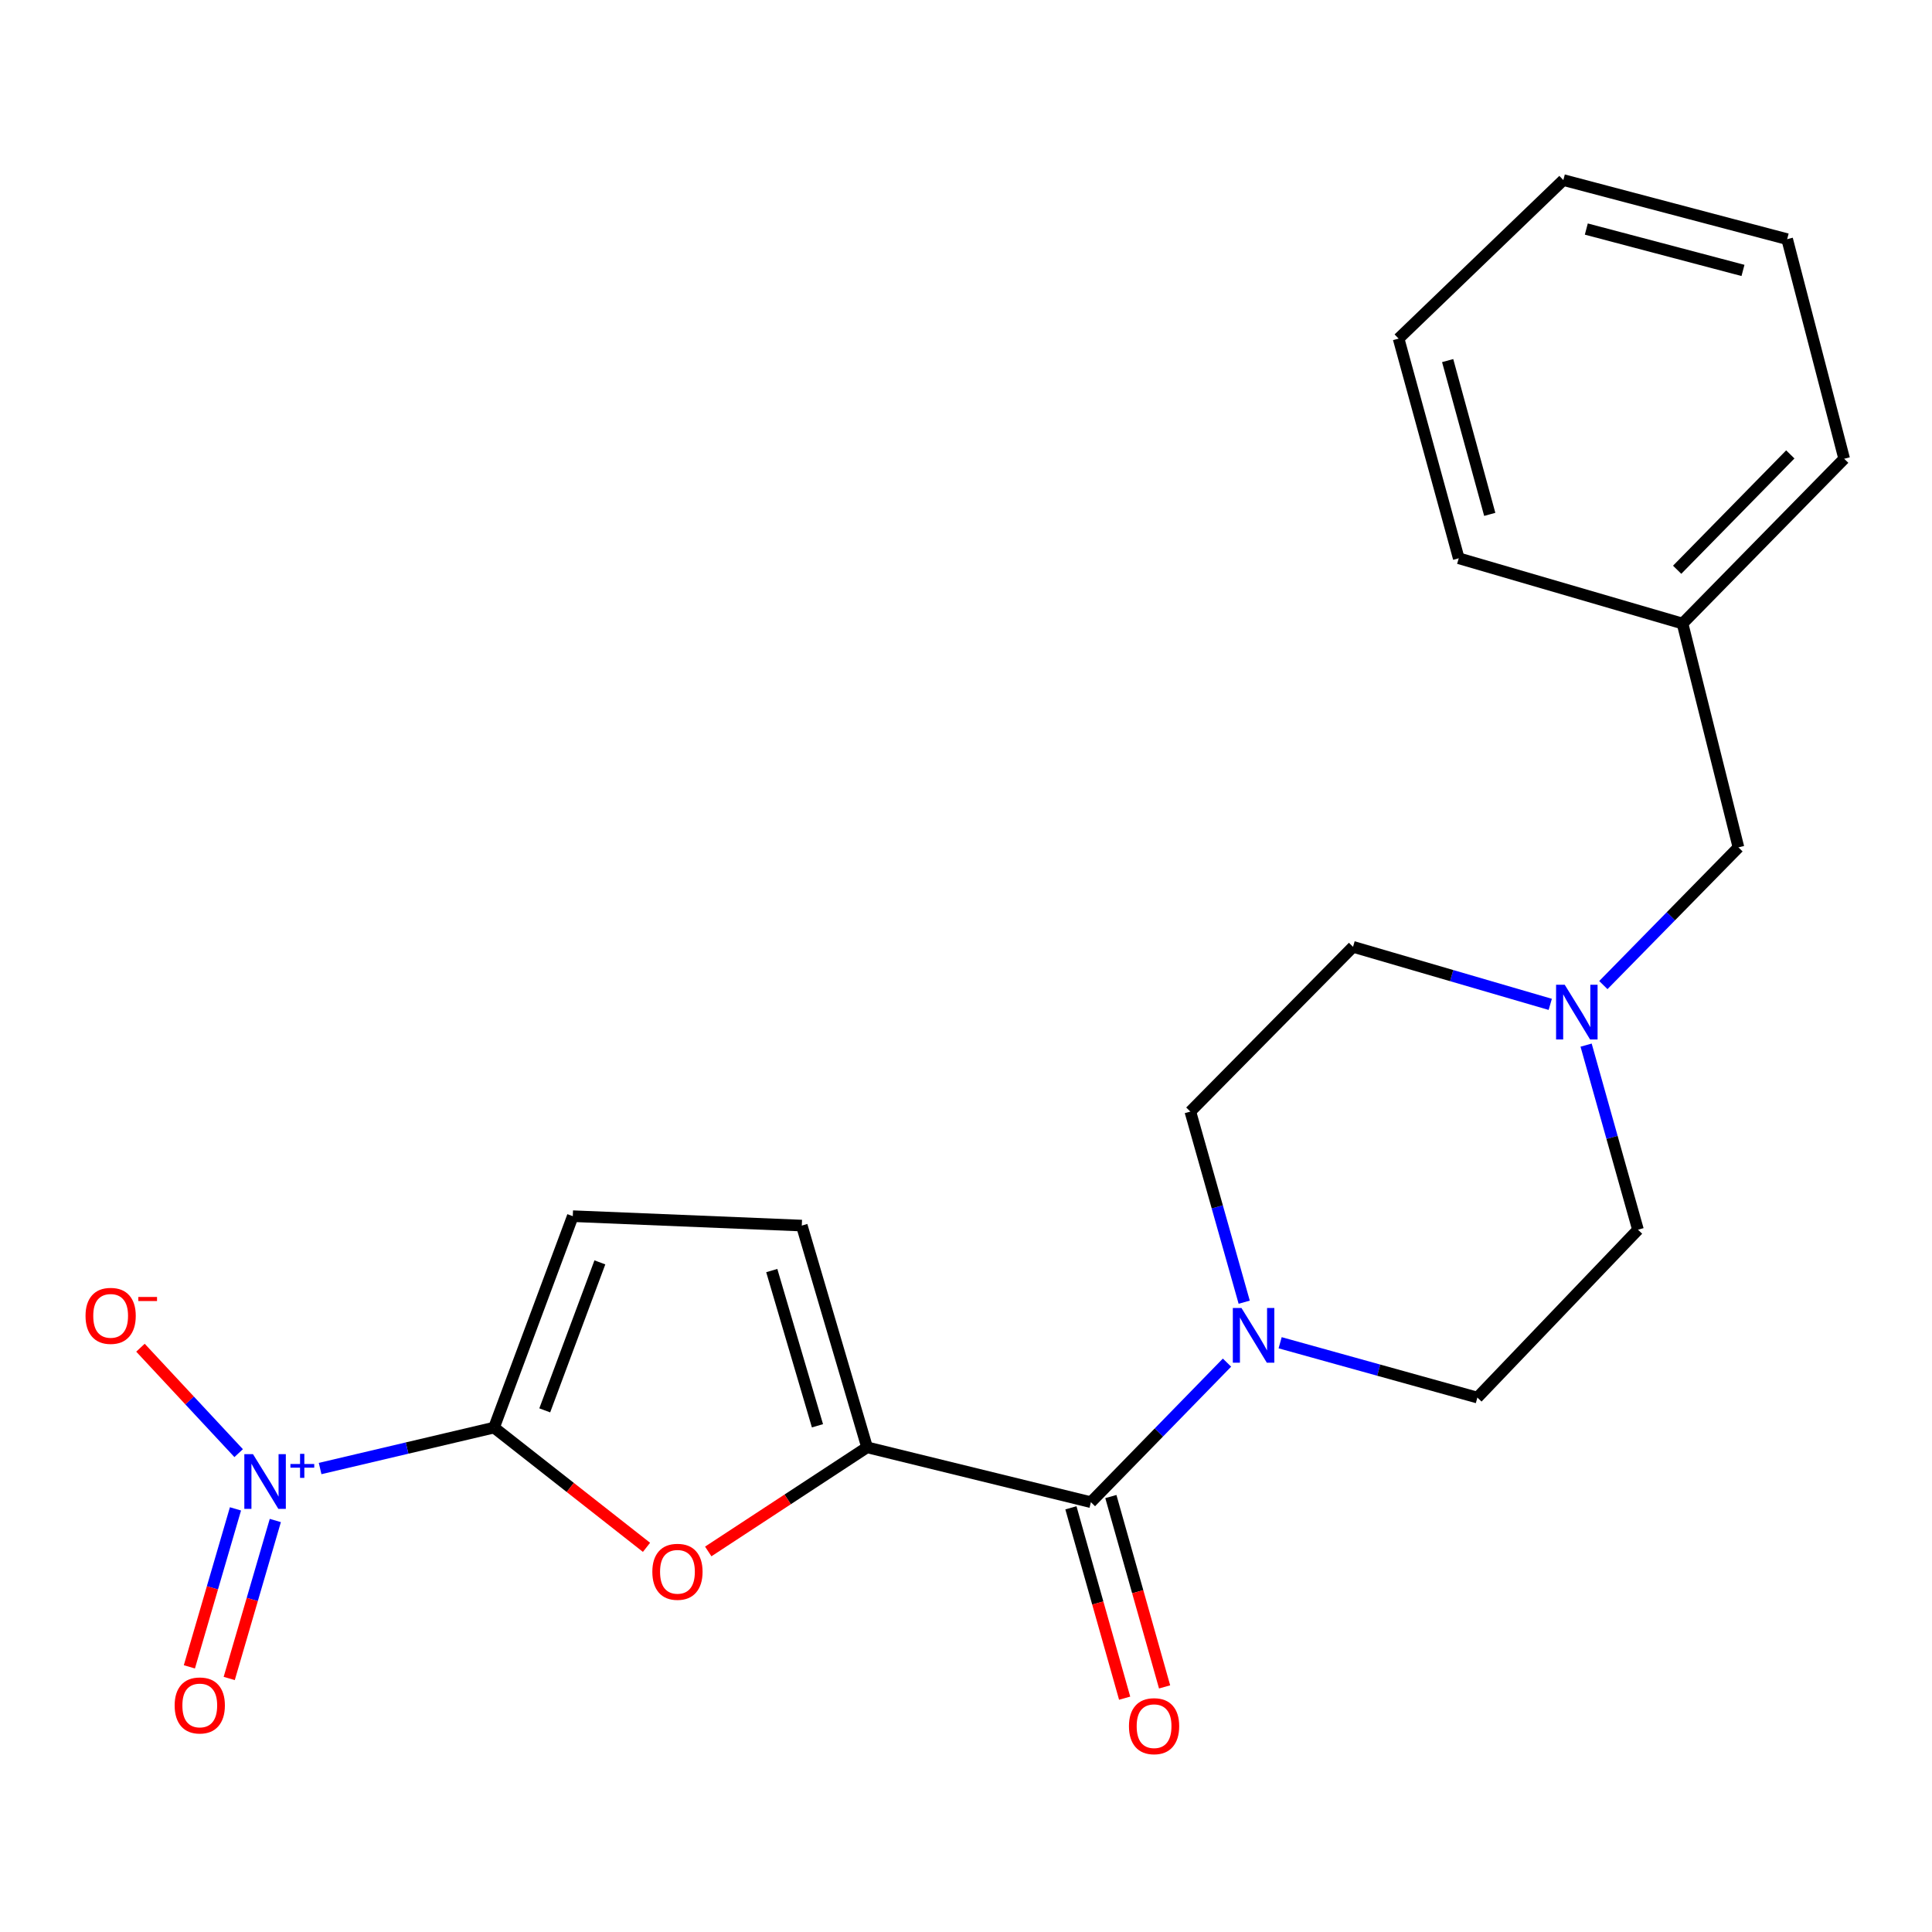 <?xml version='1.0' encoding='iso-8859-1'?>
<svg version='1.1' baseProfile='full'
              xmlns='http://www.w3.org/2000/svg'
                      xmlns:rdkit='http://www.rdkit.org/xml'
                      xmlns:xlink='http://www.w3.org/1999/xlink'
                  xml:space='preserve'
width='1000px' height='1000px' viewBox='0 0 1000 1000'>
<!-- END OF HEADER -->
<rect style='opacity:1.0;fill:#FFFFFF;stroke:none' width='1000' height='1000' x='0' y='0'> </rect>
<path class='bond-0' d='M 255.713,738.916 L 210.703,749.514' style='fill:none;fill-rule:evenodd;stroke:#000000;stroke-width:6px;stroke-linecap:butt;stroke-linejoin:miter;stroke-opacity:1' />
<path class='bond-0' d='M 210.703,749.514 L 165.692,760.113' style='fill:none;fill-rule:evenodd;stroke:#0000FF;stroke-width:6px;stroke-linecap:butt;stroke-linejoin:miter;stroke-opacity:1' />
<path class='bond-2' d='M 255.713,738.916 L 295.172,769.907' style='fill:none;fill-rule:evenodd;stroke:#000000;stroke-width:6px;stroke-linecap:butt;stroke-linejoin:miter;stroke-opacity:1' />
<path class='bond-2' d='M 295.172,769.907 L 334.631,800.898' style='fill:none;fill-rule:evenodd;stroke:#FF0000;stroke-width:6px;stroke-linecap:butt;stroke-linejoin:miter;stroke-opacity:1' />
<path class='bond-5' d='M 255.713,738.916 L 296.473,629.49' style='fill:none;fill-rule:evenodd;stroke:#000000;stroke-width:6px;stroke-linecap:butt;stroke-linejoin:miter;stroke-opacity:1' />
<path class='bond-5' d='M 281.96,730.001 L 310.492,653.403' style='fill:none;fill-rule:evenodd;stroke:#000000;stroke-width:6px;stroke-linecap:butt;stroke-linejoin:miter;stroke-opacity:1' />
<path class='bond-8' d='M 123.532,752.143 L 98.117,724.857' style='fill:none;fill-rule:evenodd;stroke:#0000FF;stroke-width:6px;stroke-linecap:butt;stroke-linejoin:miter;stroke-opacity:1' />
<path class='bond-8' d='M 98.117,724.857 L 72.701,697.57' style='fill:none;fill-rule:evenodd;stroke:#FF0000;stroke-width:6px;stroke-linecap:butt;stroke-linejoin:miter;stroke-opacity:1' />
<path class='bond-9' d='M 121.88,780.989 L 109.949,821.874' style='fill:none;fill-rule:evenodd;stroke:#0000FF;stroke-width:6px;stroke-linecap:butt;stroke-linejoin:miter;stroke-opacity:1' />
<path class='bond-9' d='M 109.949,821.874 L 98.019,862.758' style='fill:none;fill-rule:evenodd;stroke:#FF0000;stroke-width:6px;stroke-linecap:butt;stroke-linejoin:miter;stroke-opacity:1' />
<path class='bond-9' d='M 142.504,787.007 L 130.573,827.892' style='fill:none;fill-rule:evenodd;stroke:#0000FF;stroke-width:6px;stroke-linecap:butt;stroke-linejoin:miter;stroke-opacity:1' />
<path class='bond-9' d='M 130.573,827.892 L 118.643,868.777' style='fill:none;fill-rule:evenodd;stroke:#FF0000;stroke-width:6px;stroke-linecap:butt;stroke-linejoin:miter;stroke-opacity:1' />
<path class='bond-1' d='M 448.796,749.133 L 407.69,776.082' style='fill:none;fill-rule:evenodd;stroke:#000000;stroke-width:6px;stroke-linecap:butt;stroke-linejoin:miter;stroke-opacity:1' />
<path class='bond-1' d='M 407.69,776.082 L 366.583,803.032' style='fill:none;fill-rule:evenodd;stroke:#FF0000;stroke-width:6px;stroke-linecap:butt;stroke-linejoin:miter;stroke-opacity:1' />
<path class='bond-3' d='M 448.796,749.133 L 564.643,777.528' style='fill:none;fill-rule:evenodd;stroke:#000000;stroke-width:6px;stroke-linecap:butt;stroke-linejoin:miter;stroke-opacity:1' />
<path class='bond-22' d='M 448.796,749.133 L 415.006,634.36' style='fill:none;fill-rule:evenodd;stroke:#000000;stroke-width:6px;stroke-linecap:butt;stroke-linejoin:miter;stroke-opacity:1' />
<path class='bond-22' d='M 423.118,737.984 L 399.465,657.643' style='fill:none;fill-rule:evenodd;stroke:#000000;stroke-width:6px;stroke-linecap:butt;stroke-linejoin:miter;stroke-opacity:1' />
<path class='bond-4' d='M 564.643,777.528 L 599.869,741.408' style='fill:none;fill-rule:evenodd;stroke:#000000;stroke-width:6px;stroke-linecap:butt;stroke-linejoin:miter;stroke-opacity:1' />
<path class='bond-4' d='M 599.869,741.408 L 635.094,705.289' style='fill:none;fill-rule:evenodd;stroke:#0000FF;stroke-width:6px;stroke-linecap:butt;stroke-linejoin:miter;stroke-opacity:1' />
<path class='bond-10' d='M 554.305,780.446 L 568.211,829.711' style='fill:none;fill-rule:evenodd;stroke:#000000;stroke-width:6px;stroke-linecap:butt;stroke-linejoin:miter;stroke-opacity:1' />
<path class='bond-10' d='M 568.211,829.711 L 582.117,878.976' style='fill:none;fill-rule:evenodd;stroke:#FF0000;stroke-width:6px;stroke-linecap:butt;stroke-linejoin:miter;stroke-opacity:1' />
<path class='bond-10' d='M 574.982,774.61 L 588.888,823.874' style='fill:none;fill-rule:evenodd;stroke:#000000;stroke-width:6px;stroke-linecap:butt;stroke-linejoin:miter;stroke-opacity:1' />
<path class='bond-10' d='M 588.888,823.874 L 602.794,873.139' style='fill:none;fill-rule:evenodd;stroke:#FF0000;stroke-width:6px;stroke-linecap:butt;stroke-linejoin:miter;stroke-opacity:1' />
<path class='bond-11' d='M 662.595,695.005 L 713.64,709.19' style='fill:none;fill-rule:evenodd;stroke:#0000FF;stroke-width:6px;stroke-linecap:butt;stroke-linejoin:miter;stroke-opacity:1' />
<path class='bond-11' d='M 713.64,709.19 L 764.685,723.376' style='fill:none;fill-rule:evenodd;stroke:#000000;stroke-width:6px;stroke-linecap:butt;stroke-linejoin:miter;stroke-opacity:1' />
<path class='bond-12' d='M 643.999,674.016 L 630.06,624.683' style='fill:none;fill-rule:evenodd;stroke:#0000FF;stroke-width:6px;stroke-linecap:butt;stroke-linejoin:miter;stroke-opacity:1' />
<path class='bond-12' d='M 630.06,624.683 L 616.122,575.35' style='fill:none;fill-rule:evenodd;stroke:#000000;stroke-width:6px;stroke-linecap:butt;stroke-linejoin:miter;stroke-opacity:1' />
<path class='bond-6' d='M 296.473,629.49 L 415.006,634.36' style='fill:none;fill-rule:evenodd;stroke:#000000;stroke-width:6px;stroke-linecap:butt;stroke-linejoin:miter;stroke-opacity:1' />
<path class='bond-7' d='M 802.407,519.858 L 751.367,504.97' style='fill:none;fill-rule:evenodd;stroke:#0000FF;stroke-width:6px;stroke-linecap:butt;stroke-linejoin:miter;stroke-opacity:1' />
<path class='bond-7' d='M 751.367,504.97 L 700.328,490.081' style='fill:none;fill-rule:evenodd;stroke:#000000;stroke-width:6px;stroke-linecap:butt;stroke-linejoin:miter;stroke-opacity:1' />
<path class='bond-13' d='M 829.89,509.88 L 864.855,474.242' style='fill:none;fill-rule:evenodd;stroke:#0000FF;stroke-width:6px;stroke-linecap:butt;stroke-linejoin:miter;stroke-opacity:1' />
<path class='bond-13' d='M 864.855,474.242 L 899.82,438.603' style='fill:none;fill-rule:evenodd;stroke:#000000;stroke-width:6px;stroke-linecap:butt;stroke-linejoin:miter;stroke-opacity:1' />
<path class='bond-23' d='M 820.965,540.956 L 834.391,588.726' style='fill:none;fill-rule:evenodd;stroke:#0000FF;stroke-width:6px;stroke-linecap:butt;stroke-linejoin:miter;stroke-opacity:1' />
<path class='bond-23' d='M 834.391,588.726 L 847.817,636.496' style='fill:none;fill-rule:evenodd;stroke:#000000;stroke-width:6px;stroke-linecap:butt;stroke-linejoin:miter;stroke-opacity:1' />
<path class='bond-14' d='M 764.685,723.376 L 847.817,636.496' style='fill:none;fill-rule:evenodd;stroke:#000000;stroke-width:6px;stroke-linecap:butt;stroke-linejoin:miter;stroke-opacity:1' />
<path class='bond-15' d='M 616.122,575.35 L 700.328,490.081' style='fill:none;fill-rule:evenodd;stroke:#000000;stroke-width:6px;stroke-linecap:butt;stroke-linejoin:miter;stroke-opacity:1' />
<path class='bond-16' d='M 899.82,438.603 L 870.877,322.743' style='fill:none;fill-rule:evenodd;stroke:#000000;stroke-width:6px;stroke-linecap:butt;stroke-linejoin:miter;stroke-opacity:1' />
<path class='bond-17' d='M 870.877,322.743 L 954.545,237.451' style='fill:none;fill-rule:evenodd;stroke:#000000;stroke-width:6px;stroke-linecap:butt;stroke-linejoin:miter;stroke-opacity:1' />
<path class='bond-17' d='M 868.09,294.905 L 926.658,235.2' style='fill:none;fill-rule:evenodd;stroke:#000000;stroke-width:6px;stroke-linecap:butt;stroke-linejoin:miter;stroke-opacity:1' />
<path class='bond-18' d='M 870.877,322.743 L 755.041,288.966' style='fill:none;fill-rule:evenodd;stroke:#000000;stroke-width:6px;stroke-linecap:butt;stroke-linejoin:miter;stroke-opacity:1' />
<path class='bond-20' d='M 954.545,237.451 L 925.029,123.788' style='fill:none;fill-rule:evenodd;stroke:#000000;stroke-width:6px;stroke-linecap:butt;stroke-linejoin:miter;stroke-opacity:1' />
<path class='bond-19' d='M 755.041,288.966 L 723.913,175.255' style='fill:none;fill-rule:evenodd;stroke:#000000;stroke-width:6px;stroke-linecap:butt;stroke-linejoin:miter;stroke-opacity:1' />
<path class='bond-19' d='M 771.094,266.236 L 749.304,186.639' style='fill:none;fill-rule:evenodd;stroke:#000000;stroke-width:6px;stroke-linecap:butt;stroke-linejoin:miter;stroke-opacity:1' />
<path class='bond-21' d='M 723.913,175.255 L 809.181,93.197' style='fill:none;fill-rule:evenodd;stroke:#000000;stroke-width:6px;stroke-linecap:butt;stroke-linejoin:miter;stroke-opacity:1' />
<path class='bond-24' d='M 925.029,123.788 L 809.181,93.197' style='fill:none;fill-rule:evenodd;stroke:#000000;stroke-width:6px;stroke-linecap:butt;stroke-linejoin:miter;stroke-opacity:1' />
<path class='bond-24' d='M 902.166,139.972 L 821.073,118.558' style='fill:none;fill-rule:evenodd;stroke:#000000;stroke-width:6px;stroke-linecap:butt;stroke-linejoin:miter;stroke-opacity:1' />
<path  class='atom-1' d='M 130.944 752.661
L 140.224 767.661
Q 141.144 769.141, 142.624 771.821
Q 144.104 774.501, 144.184 774.661
L 144.184 752.661
L 147.944 752.661
L 147.944 780.981
L 144.064 780.981
L 134.104 764.581
Q 132.944 762.661, 131.704 760.461
Q 130.504 758.261, 130.144 757.581
L 130.144 780.981
L 126.464 780.981
L 126.464 752.661
L 130.944 752.661
' fill='#0000FF'/>
<path  class='atom-1' d='M 150.32 757.766
L 155.309 757.766
L 155.309 752.513
L 157.527 752.513
L 157.527 757.766
L 162.649 757.766
L 162.649 759.667
L 157.527 759.667
L 157.527 764.947
L 155.309 764.947
L 155.309 759.667
L 150.32 759.667
L 150.32 757.766
' fill='#0000FF'/>
<path  class='atom-3' d='M 337.649 813.558
Q 337.649 806.758, 341.009 802.958
Q 344.369 799.158, 350.649 799.158
Q 356.929 799.158, 360.289 802.958
Q 363.649 806.758, 363.649 813.558
Q 363.649 820.438, 360.249 824.358
Q 356.849 828.238, 350.649 828.238
Q 344.409 828.238, 341.009 824.358
Q 337.649 820.478, 337.649 813.558
M 350.649 825.038
Q 354.969 825.038, 357.289 822.158
Q 359.649 819.238, 359.649 813.558
Q 359.649 807.998, 357.289 805.198
Q 354.969 802.358, 350.649 802.358
Q 346.329 802.358, 343.969 805.158
Q 341.649 807.958, 341.649 813.558
Q 341.649 819.278, 343.969 822.158
Q 346.329 825.038, 350.649 825.038
' fill='#FF0000'/>
<path  class='atom-5' d='M 642.589 677.025
L 651.869 692.025
Q 652.789 693.505, 654.269 696.185
Q 655.749 698.865, 655.829 699.025
L 655.829 677.025
L 659.589 677.025
L 659.589 705.345
L 655.709 705.345
L 645.749 688.945
Q 644.589 687.025, 643.349 684.825
Q 642.149 682.625, 641.789 681.945
L 641.789 705.345
L 638.109 705.345
L 638.109 677.025
L 642.589 677.025
' fill='#0000FF'/>
<path  class='atom-8' d='M 809.903 509.711
L 819.183 524.711
Q 820.103 526.191, 821.583 528.871
Q 823.063 531.551, 823.143 531.711
L 823.143 509.711
L 826.903 509.711
L 826.903 538.031
L 823.023 538.031
L 813.063 521.631
Q 811.903 519.711, 810.663 517.511
Q 809.463 515.311, 809.103 514.631
L 809.103 538.031
L 805.423 538.031
L 805.423 509.711
L 809.903 509.711
' fill='#0000FF'/>
<path  class='atom-9' d='M 44.271 681.084
Q 44.271 674.284, 47.631 670.484
Q 50.991 666.684, 57.271 666.684
Q 63.551 666.684, 66.911 670.484
Q 70.271 674.284, 70.271 681.084
Q 70.271 687.964, 66.871 691.884
Q 63.471 695.764, 57.271 695.764
Q 51.031 695.764, 47.631 691.884
Q 44.271 688.004, 44.271 681.084
M 57.271 692.564
Q 61.591 692.564, 63.911 689.684
Q 66.271 686.764, 66.271 681.084
Q 66.271 675.524, 63.911 672.724
Q 61.591 669.884, 57.271 669.884
Q 52.951 669.884, 50.591 672.684
Q 48.271 675.484, 48.271 681.084
Q 48.271 686.804, 50.591 689.684
Q 52.951 692.564, 57.271 692.564
' fill='#FF0000'/>
<path  class='atom-9' d='M 71.591 671.306
L 81.28 671.306
L 81.28 673.418
L 71.591 673.418
L 71.591 671.306
' fill='#FF0000'/>
<path  class='atom-10' d='M 90.402 882.737
Q 90.402 875.937, 93.762 872.137
Q 97.122 868.337, 103.402 868.337
Q 109.682 868.337, 113.042 872.137
Q 116.402 875.937, 116.402 882.737
Q 116.402 889.617, 113.002 893.537
Q 109.602 897.417, 103.402 897.417
Q 97.162 897.417, 93.762 893.537
Q 90.402 889.657, 90.402 882.737
M 103.402 894.217
Q 107.722 894.217, 110.042 891.337
Q 112.402 888.417, 112.402 882.737
Q 112.402 877.177, 110.042 874.377
Q 107.722 871.537, 103.402 871.537
Q 99.082 871.537, 96.722 874.337
Q 94.402 877.137, 94.402 882.737
Q 94.402 888.457, 96.722 891.337
Q 99.082 894.217, 103.402 894.217
' fill='#FF0000'/>
<path  class='atom-11' d='M 584.347 893.467
Q 584.347 886.667, 587.707 882.867
Q 591.067 879.067, 597.347 879.067
Q 603.627 879.067, 606.987 882.867
Q 610.347 886.667, 610.347 893.467
Q 610.347 900.347, 606.947 904.267
Q 603.547 908.147, 597.347 908.147
Q 591.107 908.147, 587.707 904.267
Q 584.347 900.387, 584.347 893.467
M 597.347 904.947
Q 601.667 904.947, 603.987 902.067
Q 606.347 899.147, 606.347 893.467
Q 606.347 887.907, 603.987 885.107
Q 601.667 882.267, 597.347 882.267
Q 593.027 882.267, 590.667 885.067
Q 588.347 887.867, 588.347 893.467
Q 588.347 899.187, 590.667 902.067
Q 593.027 904.947, 597.347 904.947
' fill='#FF0000'/>
</svg>

